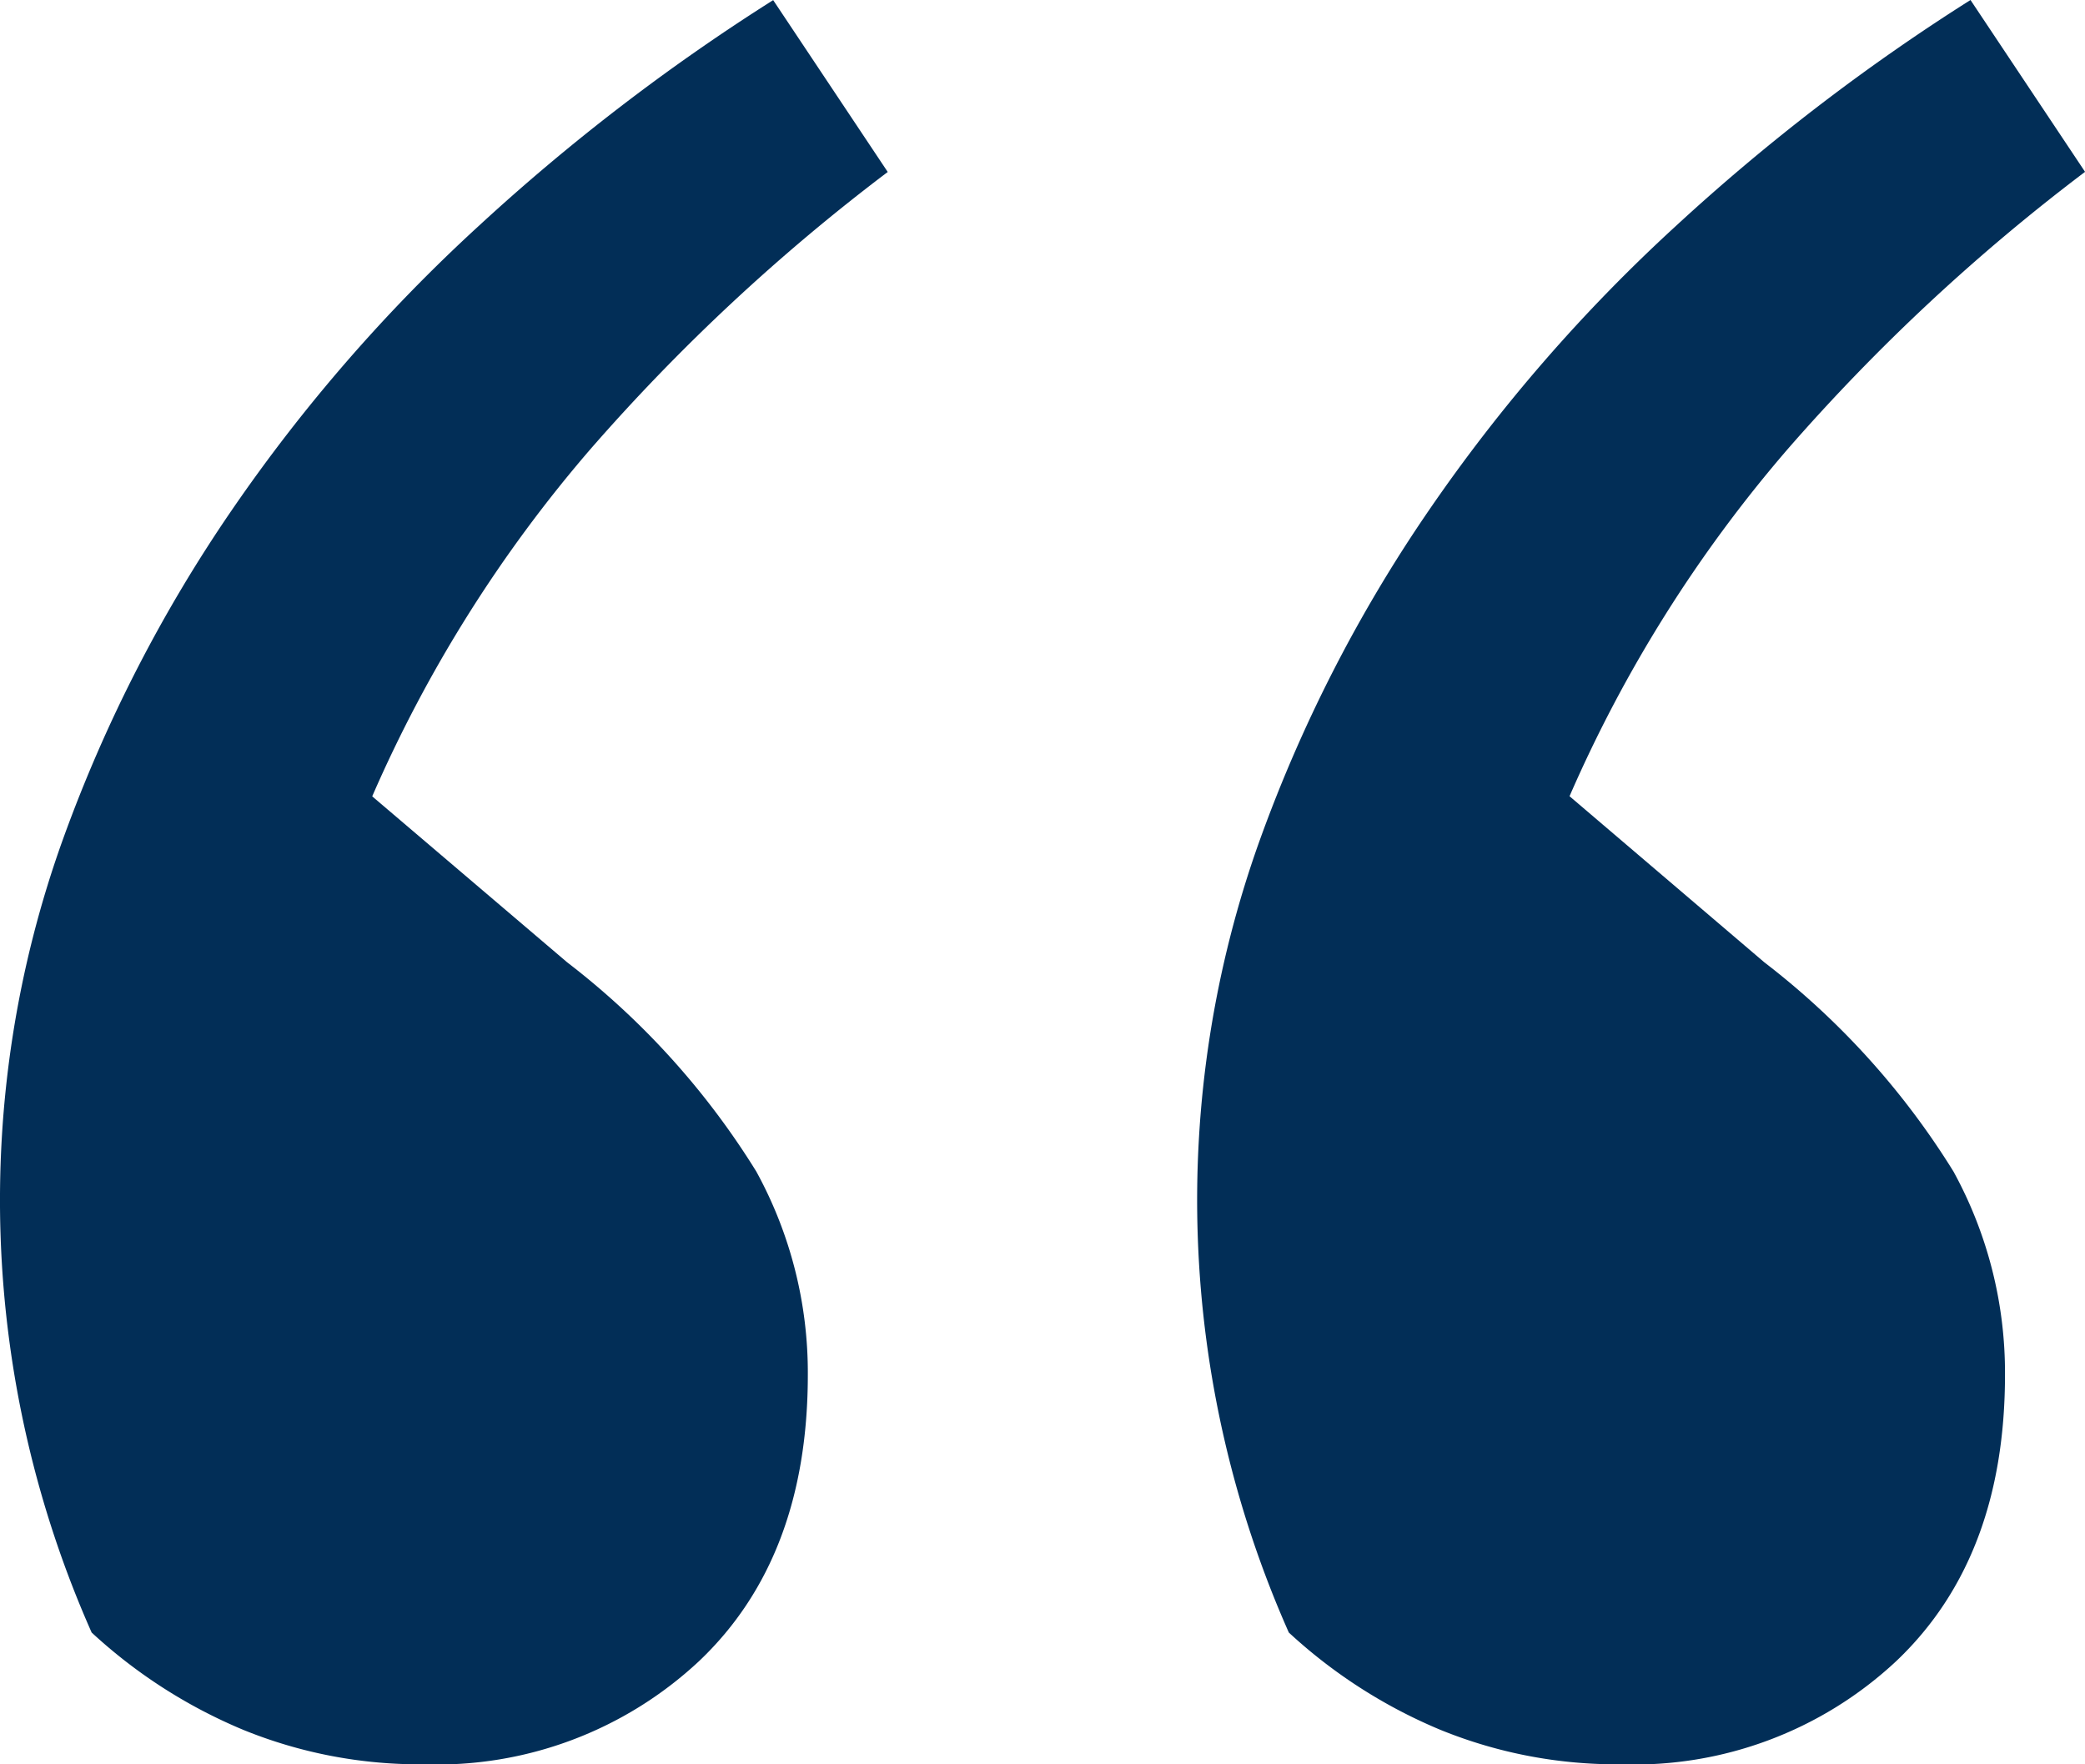 <svg xmlns="http://www.w3.org/2000/svg" width="67.158" height="56.826" viewBox="0 0 67.158 56.826"><path d="M19.8,38.471a25.23,25.23,0,0,1,6.089,6.734,13.465,13.465,0,0,1,1.661,6.55q0,5.9-3.506,9.225A12.364,12.364,0,0,1,15.183,64.3a15.051,15.051,0,0,1-5.812-1.107,16.578,16.578,0,0,1-4.889-3.137A34.322,34.322,0,0,1,3.56,34.5,46.775,46.775,0,0,1,9,23.9a53.189,53.189,0,0,1,7.934-9.133,66.155,66.155,0,0,1,9.5-7.288l3.69,5.535a63.34,63.34,0,0,0-9.594,8.948,43.985,43.985,0,0,0-7.011,11.162Zm38.561,0a25.23,25.23,0,0,1,6.089,6.734,13.465,13.465,0,0,1,1.661,6.55q0,5.9-3.506,9.225A12.364,12.364,0,0,1,53.744,64.3a15.051,15.051,0,0,1-5.812-1.107,16.578,16.578,0,0,1-4.889-3.137A34.322,34.322,0,0,1,42.12,34.5,46.774,46.774,0,0,1,47.563,23.9,53.189,53.189,0,0,1,55.5,14.763,66.155,66.155,0,0,1,65,7.475l3.69,5.535a63.34,63.34,0,0,0-9.594,8.948,43.985,43.985,0,0,0-7.011,11.162Z" transform="translate(-1.53 -7.475)" fill="#022e57"/></svg>
